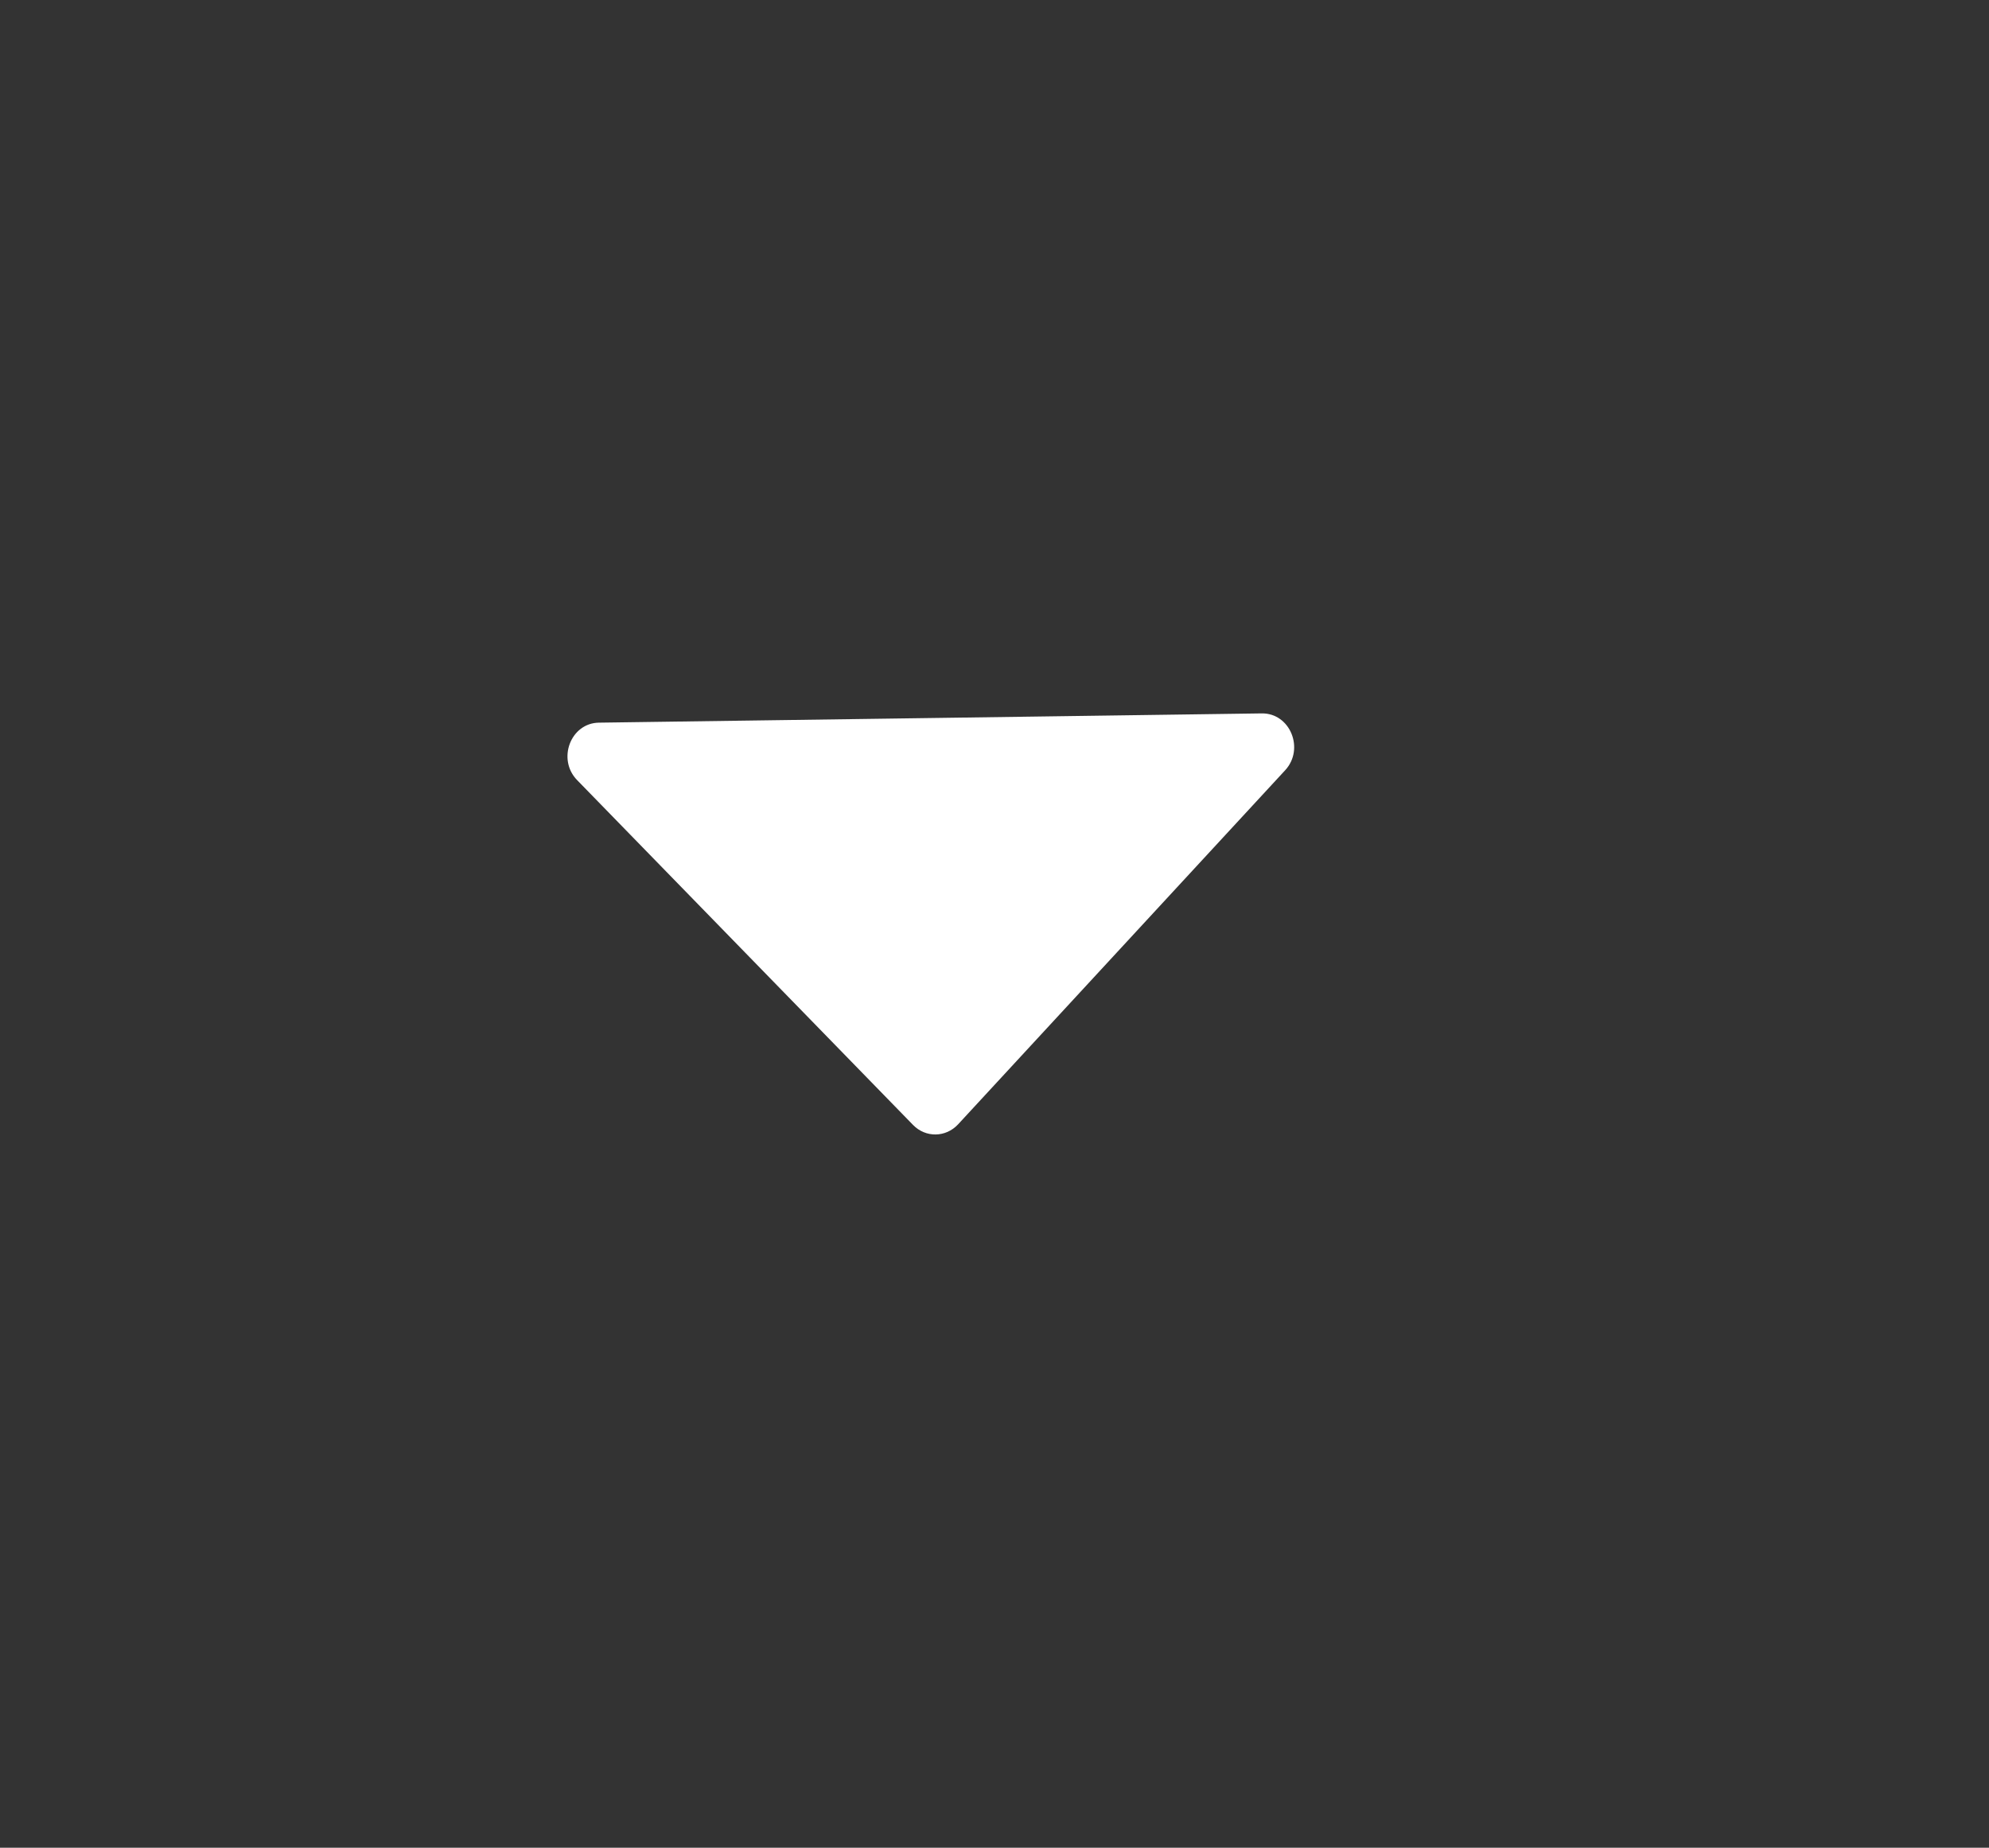 <?xml version="1.0" encoding="UTF-8"?> <!-- Generator: Adobe Illustrator 25.4.1, SVG Export Plug-In . SVG Version: 6.00 Build 0) --> <svg xmlns="http://www.w3.org/2000/svg" xmlns:xlink="http://www.w3.org/1999/xlink" id="Слой_1" x="0px" y="0px" viewBox="0 0 189.04 175.63" style="enable-background:new 0 0 189.04 175.63;" xml:space="preserve"><rect x="0" y="0" width="189.04" height="175.63" fill="#333333" stroke="none"/> <style type="text/css"> .st0{fill:#FFFFFF;} .st1{display:none;fill:#F9E4A7;} </style> <path class="st0" d="M122.14,73.22l-31.08,33.65c-1.17,1.26-3.08,1.29-4.28,0.06L54.86,74.16c-1.94-1.98-0.63-5.44,2.07-5.47 l62.99-0.88C122.62,67.77,124.02,71.19,122.14,73.22z"></path> <circle class="st1" cx="142.96" cy="116.5" r="11.41"></circle> <path class="st1" d="M142.96,128.09c-12.11,0-21.93,9.82-21.93,21.93h43.85C164.89,137.91,155.07,128.09,142.96,128.09z"></path> </svg> 